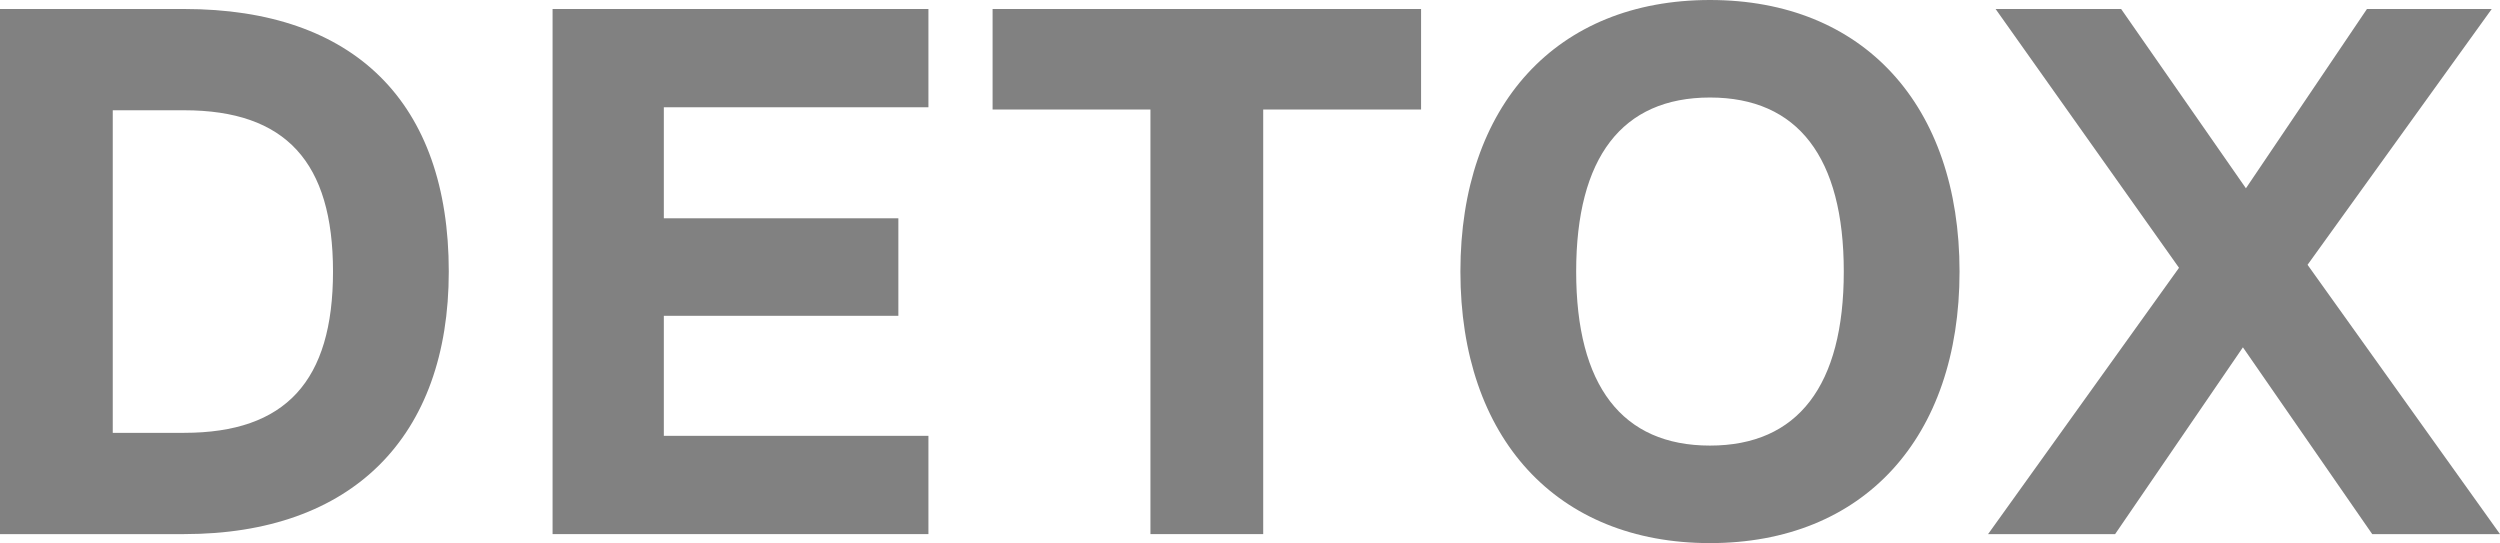 <svg xmlns="http://www.w3.org/2000/svg" width="290" height="63" viewBox="0 0 290 63" fill="none"><path d="M21.364 1.044C41.158 1.044 52.058 11.921 52.058 31.5C52.058 50.731 40.809 61.956 21.364 61.956H0V1.044H21.364ZM13.08 50.209H21.364C33.136 50.209 38.629 44.204 38.629 31.5C38.629 18.796 33.136 12.791 21.364 12.791H13.08V50.209Z" fill="#818181"></path><path d="M107.698 1.044V12.443H77.004V25.322H104.21V36.634H77.004V50.557H107.698V61.956H64.098V1.044H107.698Z" fill="#818181"></path><path d="M164.844 1.044V12.704H146.532V61.956H133.452V12.704H115.14V1.044H164.844Z" fill="#818181"></path><path d="M198.357 63C180.569 63 169.407 50.818 169.407 31.5C169.407 12.182 180.569 0 198.357 0C216.146 0 227.307 12.182 227.307 31.5C227.307 50.818 216.146 63 198.357 63ZM198.357 51.688C208.56 51.688 213.879 44.727 213.879 31.5C213.879 18.273 208.56 11.312 198.357 11.312C188.155 11.312 182.836 18.273 182.836 31.5C182.836 44.727 188.155 51.688 198.357 51.688Z" fill="#818181"></path><path d="M267.677 30.717L290 61.956H275.176L260.178 40.289L245.354 61.956H230.617L252.766 31.065L231.489 1.044H246.052L260.527 21.841L274.566 1.044H289.041L267.677 30.717Z" fill="#818181"></path></svg>
